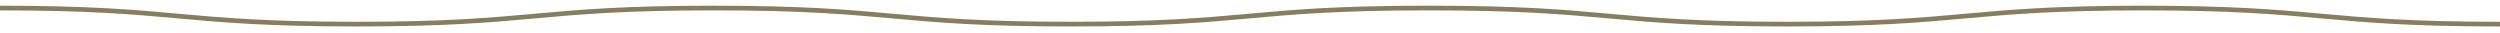 <?xml version="1.0" encoding="utf-8"?>
<!-- Generator: Adobe Illustrator 25.4.1, SVG Export Plug-In . SVG Version: 6.00 Build 0)  -->
<svg version="1.1" id="Ebene_1" xmlns="http://www.w3.org/2000/svg" xmlns:xlink="http://www.w3.org/1999/xlink" x="0px" y="0px"
	 viewBox="0 0 373.1 4.9" style="enable-background:new 0 0 373.1 4.9;" xml:space="preserve">
<style type="text/css">
	.st0{fill:none;stroke:#877D60;stroke-width:0.7;stroke-miterlimit:10;}
</style>
<g>
	<path class="st0" d="M0,1.2c26.6,0,26.6,2.4,53.2,2.4s26.6-2.4,53.2-2.4h0.2c26.6,0,26.6,2.4,53.2,2.4s26.6-2.4,53.2-2.4h0.5
		c26.6,0,26.6,2.4,53.2,2.4s26.6-2.4,53.2-2.4s26.6,2.4,53.2,2.4"/>
</g>
</svg>
